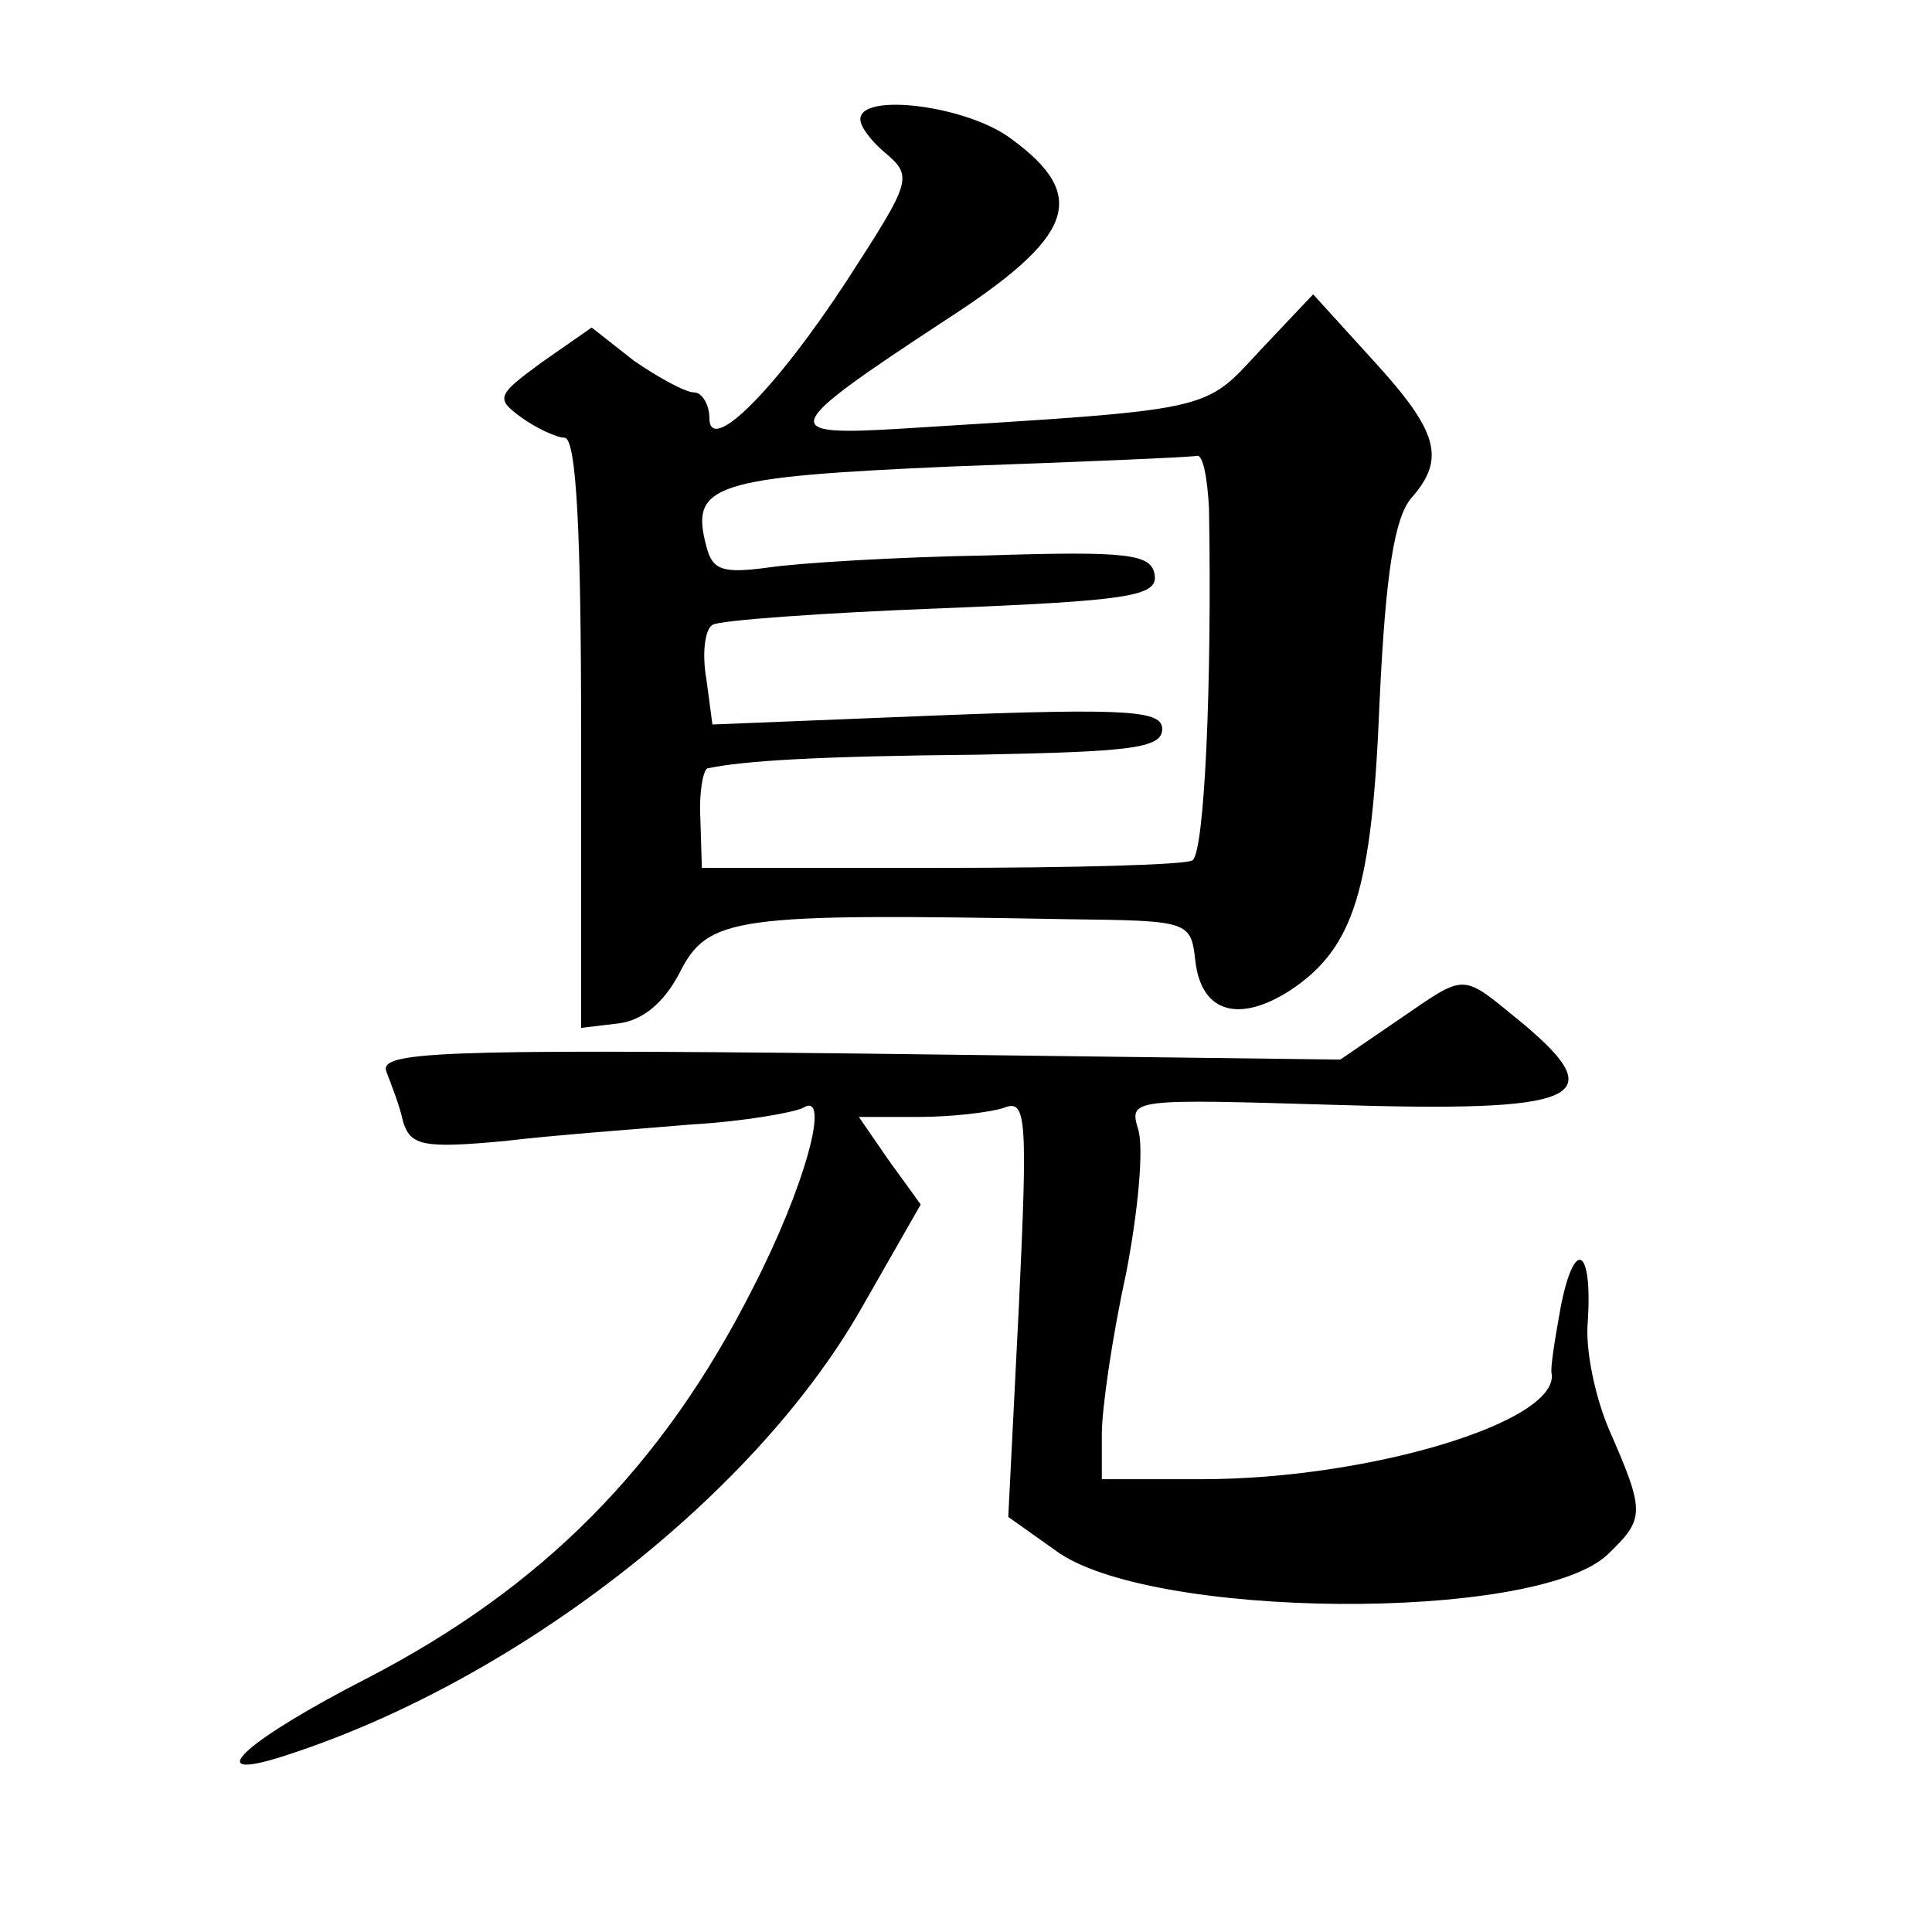 <?xml version="1.0" standalone="no"?>
<!DOCTYPE svg PUBLIC "-//W3C//DTD SVG 20010904//EN"
 "http://www.w3.org/TR/2001/REC-SVG-20010904/DTD/svg10.dtd">
<svg version="1.0" xmlns="http://www.w3.org/2000/svg"
 width="128pt" height="128pt" viewBox="0 0 128 128"
 preserveAspectRatio="xMidYMid meet">
<g transform="translate(0,128) scale(0.1,-0.1)"
fill="#0" stroke="none">
<path d="M570 1201 c0 -5 7 -14 15 -21 20 -17 20 -18 -24 -86 -47 -72 -91 -116
-91 -91 0 9 -5 17 -10 17 -6 0 -24 10 -40 21 l-28 22 -33 -23 c-30 -22 -31 -24
-13 -37 10 -7 23 -13 28 -13 8 0 11 -65 11 -195 l0 -196 25 3 c16 2 30 14 40 33
19 38 36 40 257 36 81 -1 82 -1 85 -28 4 -34 29 -41 63 -19 42 28 54 66 59 191
4 86 10 122 21 135 23 26 18 44 -25 91 l-40 44 -35 -37 c-38 -41 -29 -39 -238 -52
-82 -5 -80 0 28 71 87 56 97 83 45 121 -29 22 -100 31 -100 13z m231 -258 c2 -117
-3 -228 -11 -233 -4 -3 -80 -5 -167 -5 l-158 0 -1 33 c-1 17 2 33 5 33 24 5 72
8 179 9 100 2 122 4 122 17 0 12 -21 14 -149 9 l-149 -6 -4 30 c-3 17 -1 33 4 36
4 3 73 8 152 11 124 5 143 8 141 22 -2 14 -17 16 -111 13 -60 -1 -125 -5 -145 -8
-30 -4 -37 -2 -41 14 -11 41 4 46 164 53 84 3 156 6 161 7 4 1 7 -15 8 -35z M926
604 l-38 -26 -319 4 c-281 3 -318 1 -313 -12 3 -8 9 -23 11 -33 5 -16 13 -18 67
-13 33 4 89 8 124 11 35 2 68 8 74 11 19 12 1 -53 -33 -119 -60 -119 -140 -199
-256 -259 -78 -40 -110 -68 -60 -53 152 47 314 170 387 297 l40 70 -21 29 -20 29
40 0 c21 0 47 3 56 6 15 6 16 -5 10 -132 l-7 -139 31 -22 c61 -46 318 -48 366 -3
25 24 25 28 1 83 -9 21 -16 53 -14 72 3 49 -9 55 -18 9 -4 -22 -7 -41 -6 -44 5
-32 -121 -70 -232 -70 l-66 0 0 30 c0 17 7 65 16 106 8 41 12 84 8 96 -6 20 -4
20 130 16 162 -5 184 4 126 53 -43 35 -37 35 -84 3z"/>
</g>
</svg>
